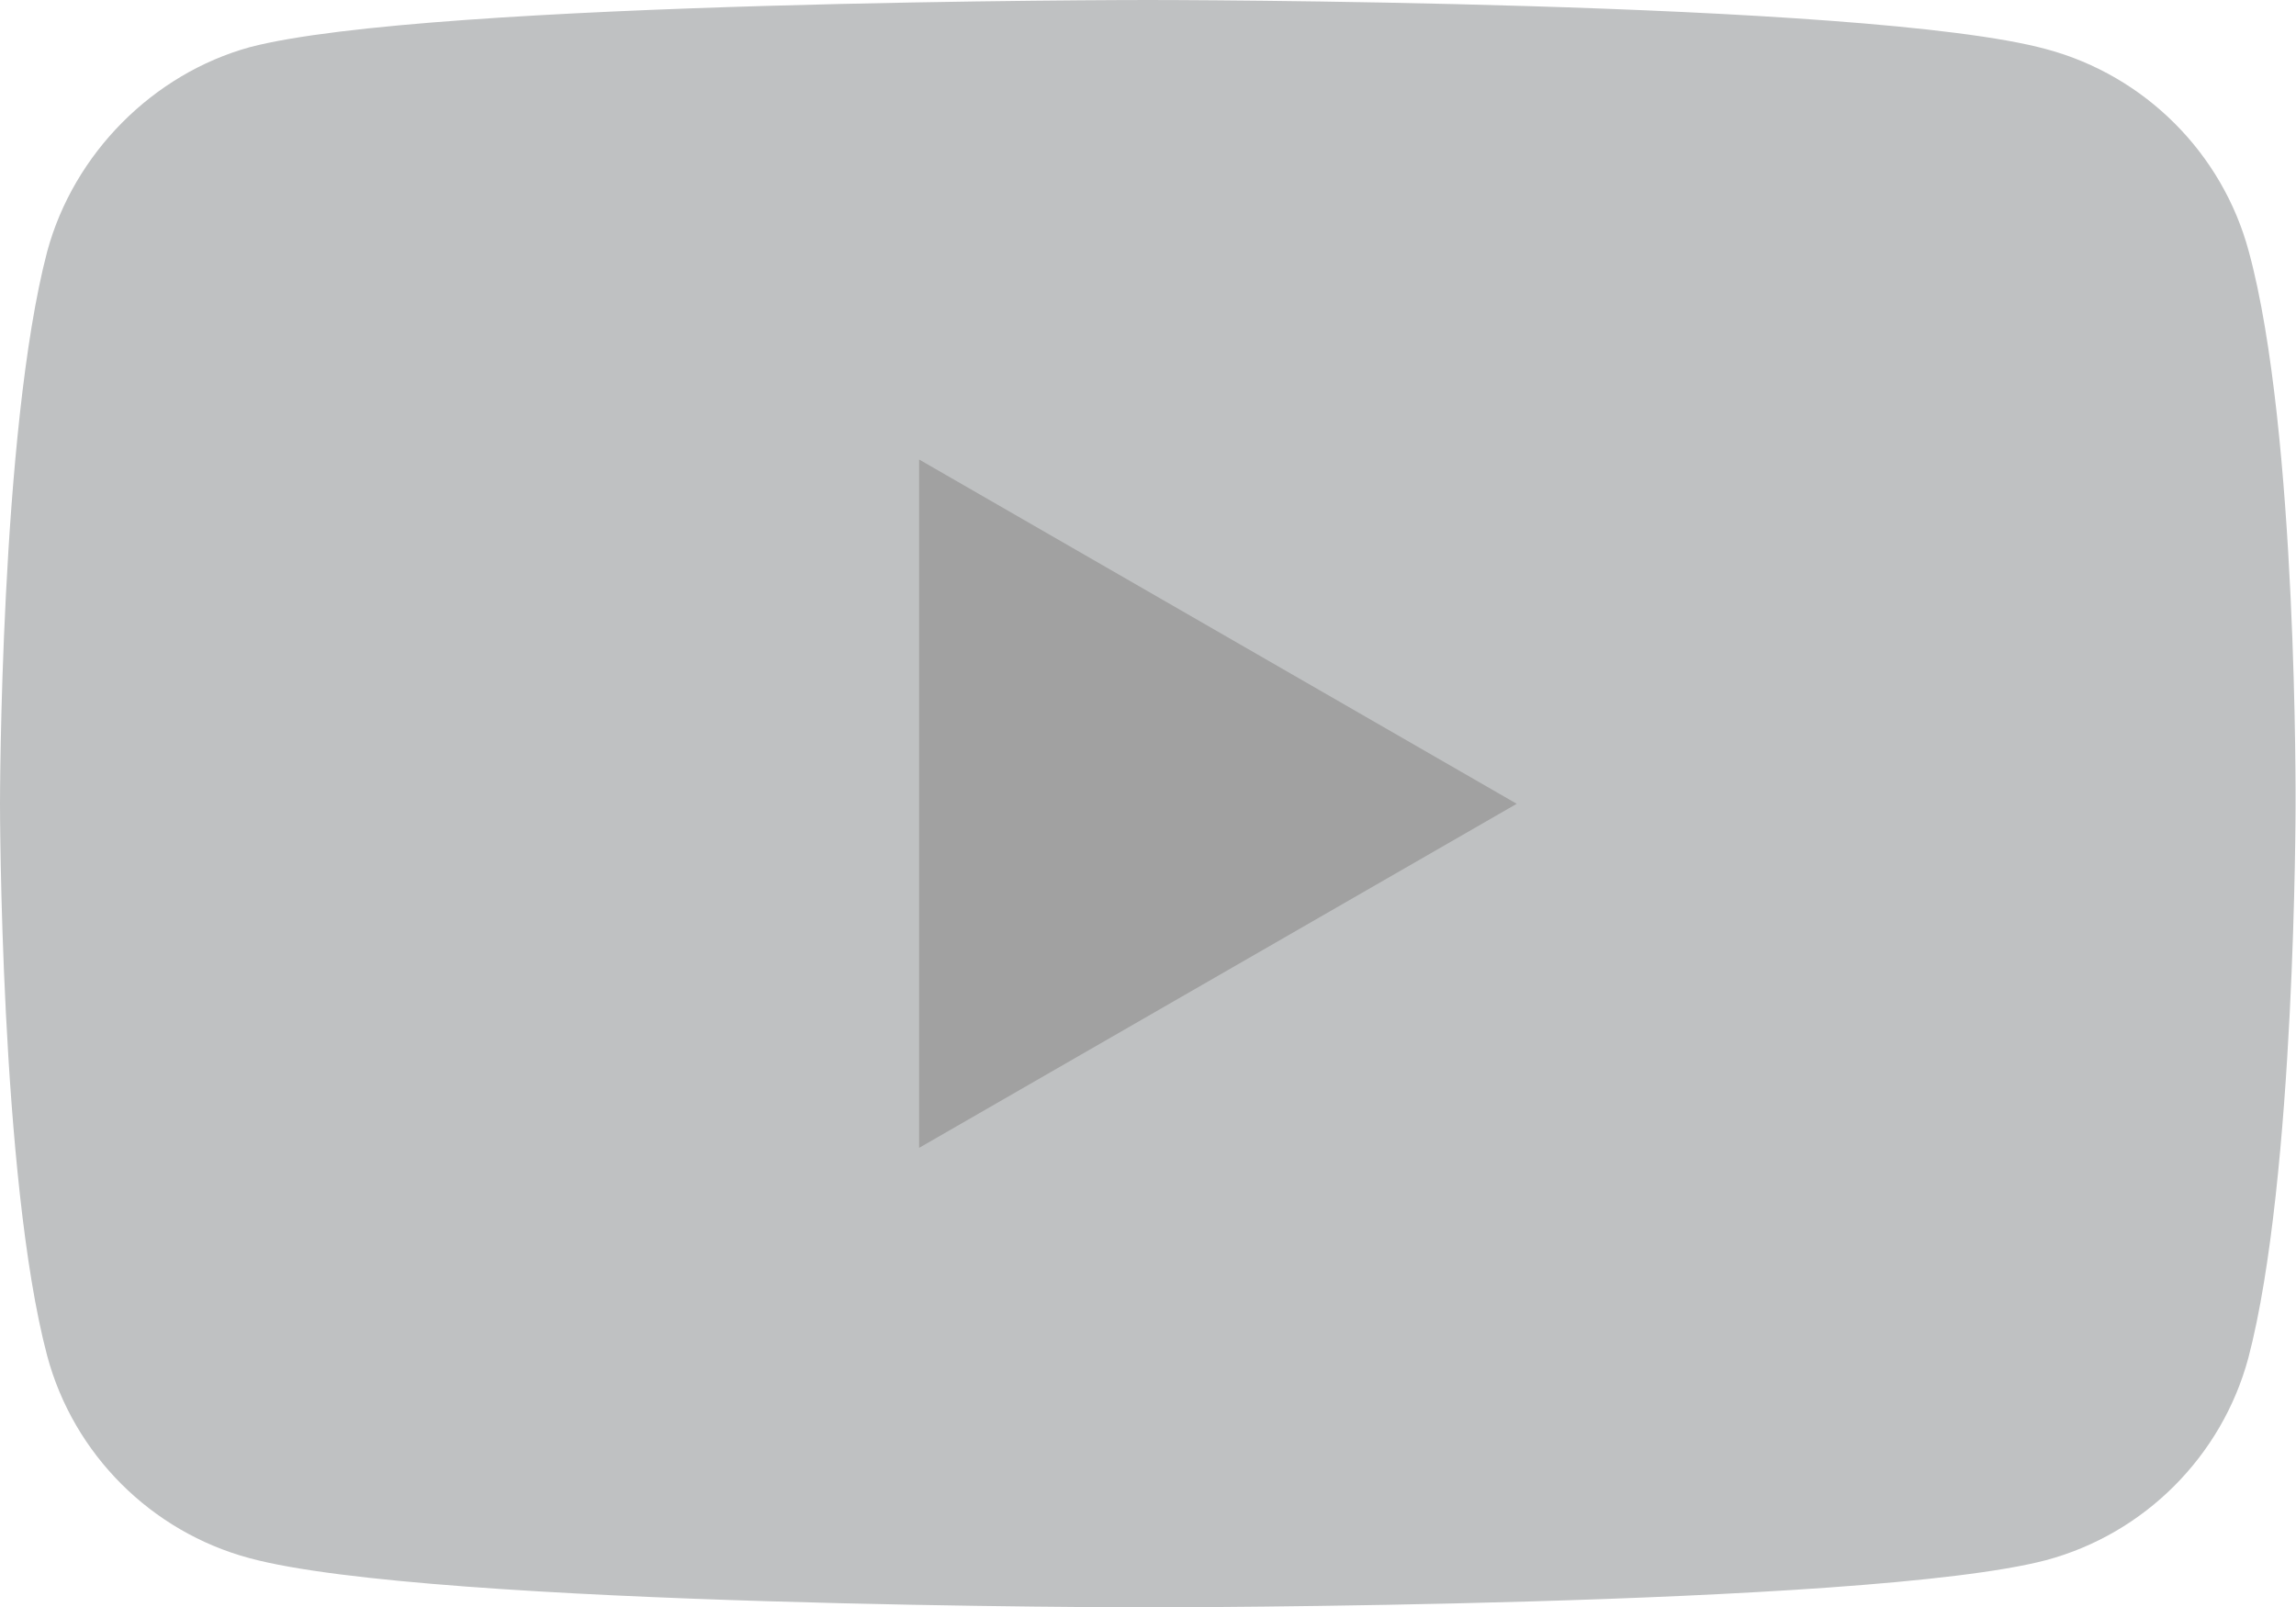 <svg xmlns="http://www.w3.org/2000/svg" xmlns:xlink="http://www.w3.org/1999/xlink" viewBox="0 0 1026.2 718.5" style="enable-background:new 0 0 1026.2 718.5" xml:space="preserve"><path d="M1005.1 112.4c-11.8-44-46.5-78.6-90.4-90.4C834.3 0 513.1 0 513.1 0S191.9 0 111.6 21.1C68.5 33 33 68.5 21.1 112.4 0 192.7 0 359.3 0 359.3s0 167.4 21.1 246.8c11.8 44 46.5 78.6 90.4 90.4 81.1 22 401.5 22 401.5 22s321.2 0 401.5-21.1c44-11.8 78.6-46.5 90.4-90.4 21.1-80.3 21.1-246.8 21.1-246.8s1-167.5-20.9-247.8z" style="fill:#bfc1c2"/><defs><path id="a" d="M1005.1 112.4c-11.8-44-46.5-78.6-90.4-90.4C834.3 0 513.1 0 513.1 0S191.9 0 111.6 21.1C68.5 33 33 68.5 21.1 112.4 0 192.7 0 359.3 0 359.3s0 167.4 21.1 246.8c11.8 44 46.5 78.6 90.4 90.4 81.1 22 401.5 22 401.5 22s321.2 0 401.5-21.1c44-11.8 78.6-46.5 90.4-90.4 21.1-80.3 21.1-246.8 21.1-246.8s1-167.5-20.9-247.8z"/></defs><clipPath id="b"><use xlink:href="#a" style="overflow:visible"/></clipPath><path style="clip-path:url(#b);fill:url(#SVGID_1_)" d="m542.1 740-84-752.5h546.8l83.7 752.5z"/><path style="fill:#a1a1a1" d="M677.9 359.3 410.8 205.4v307.7z"/></svg>